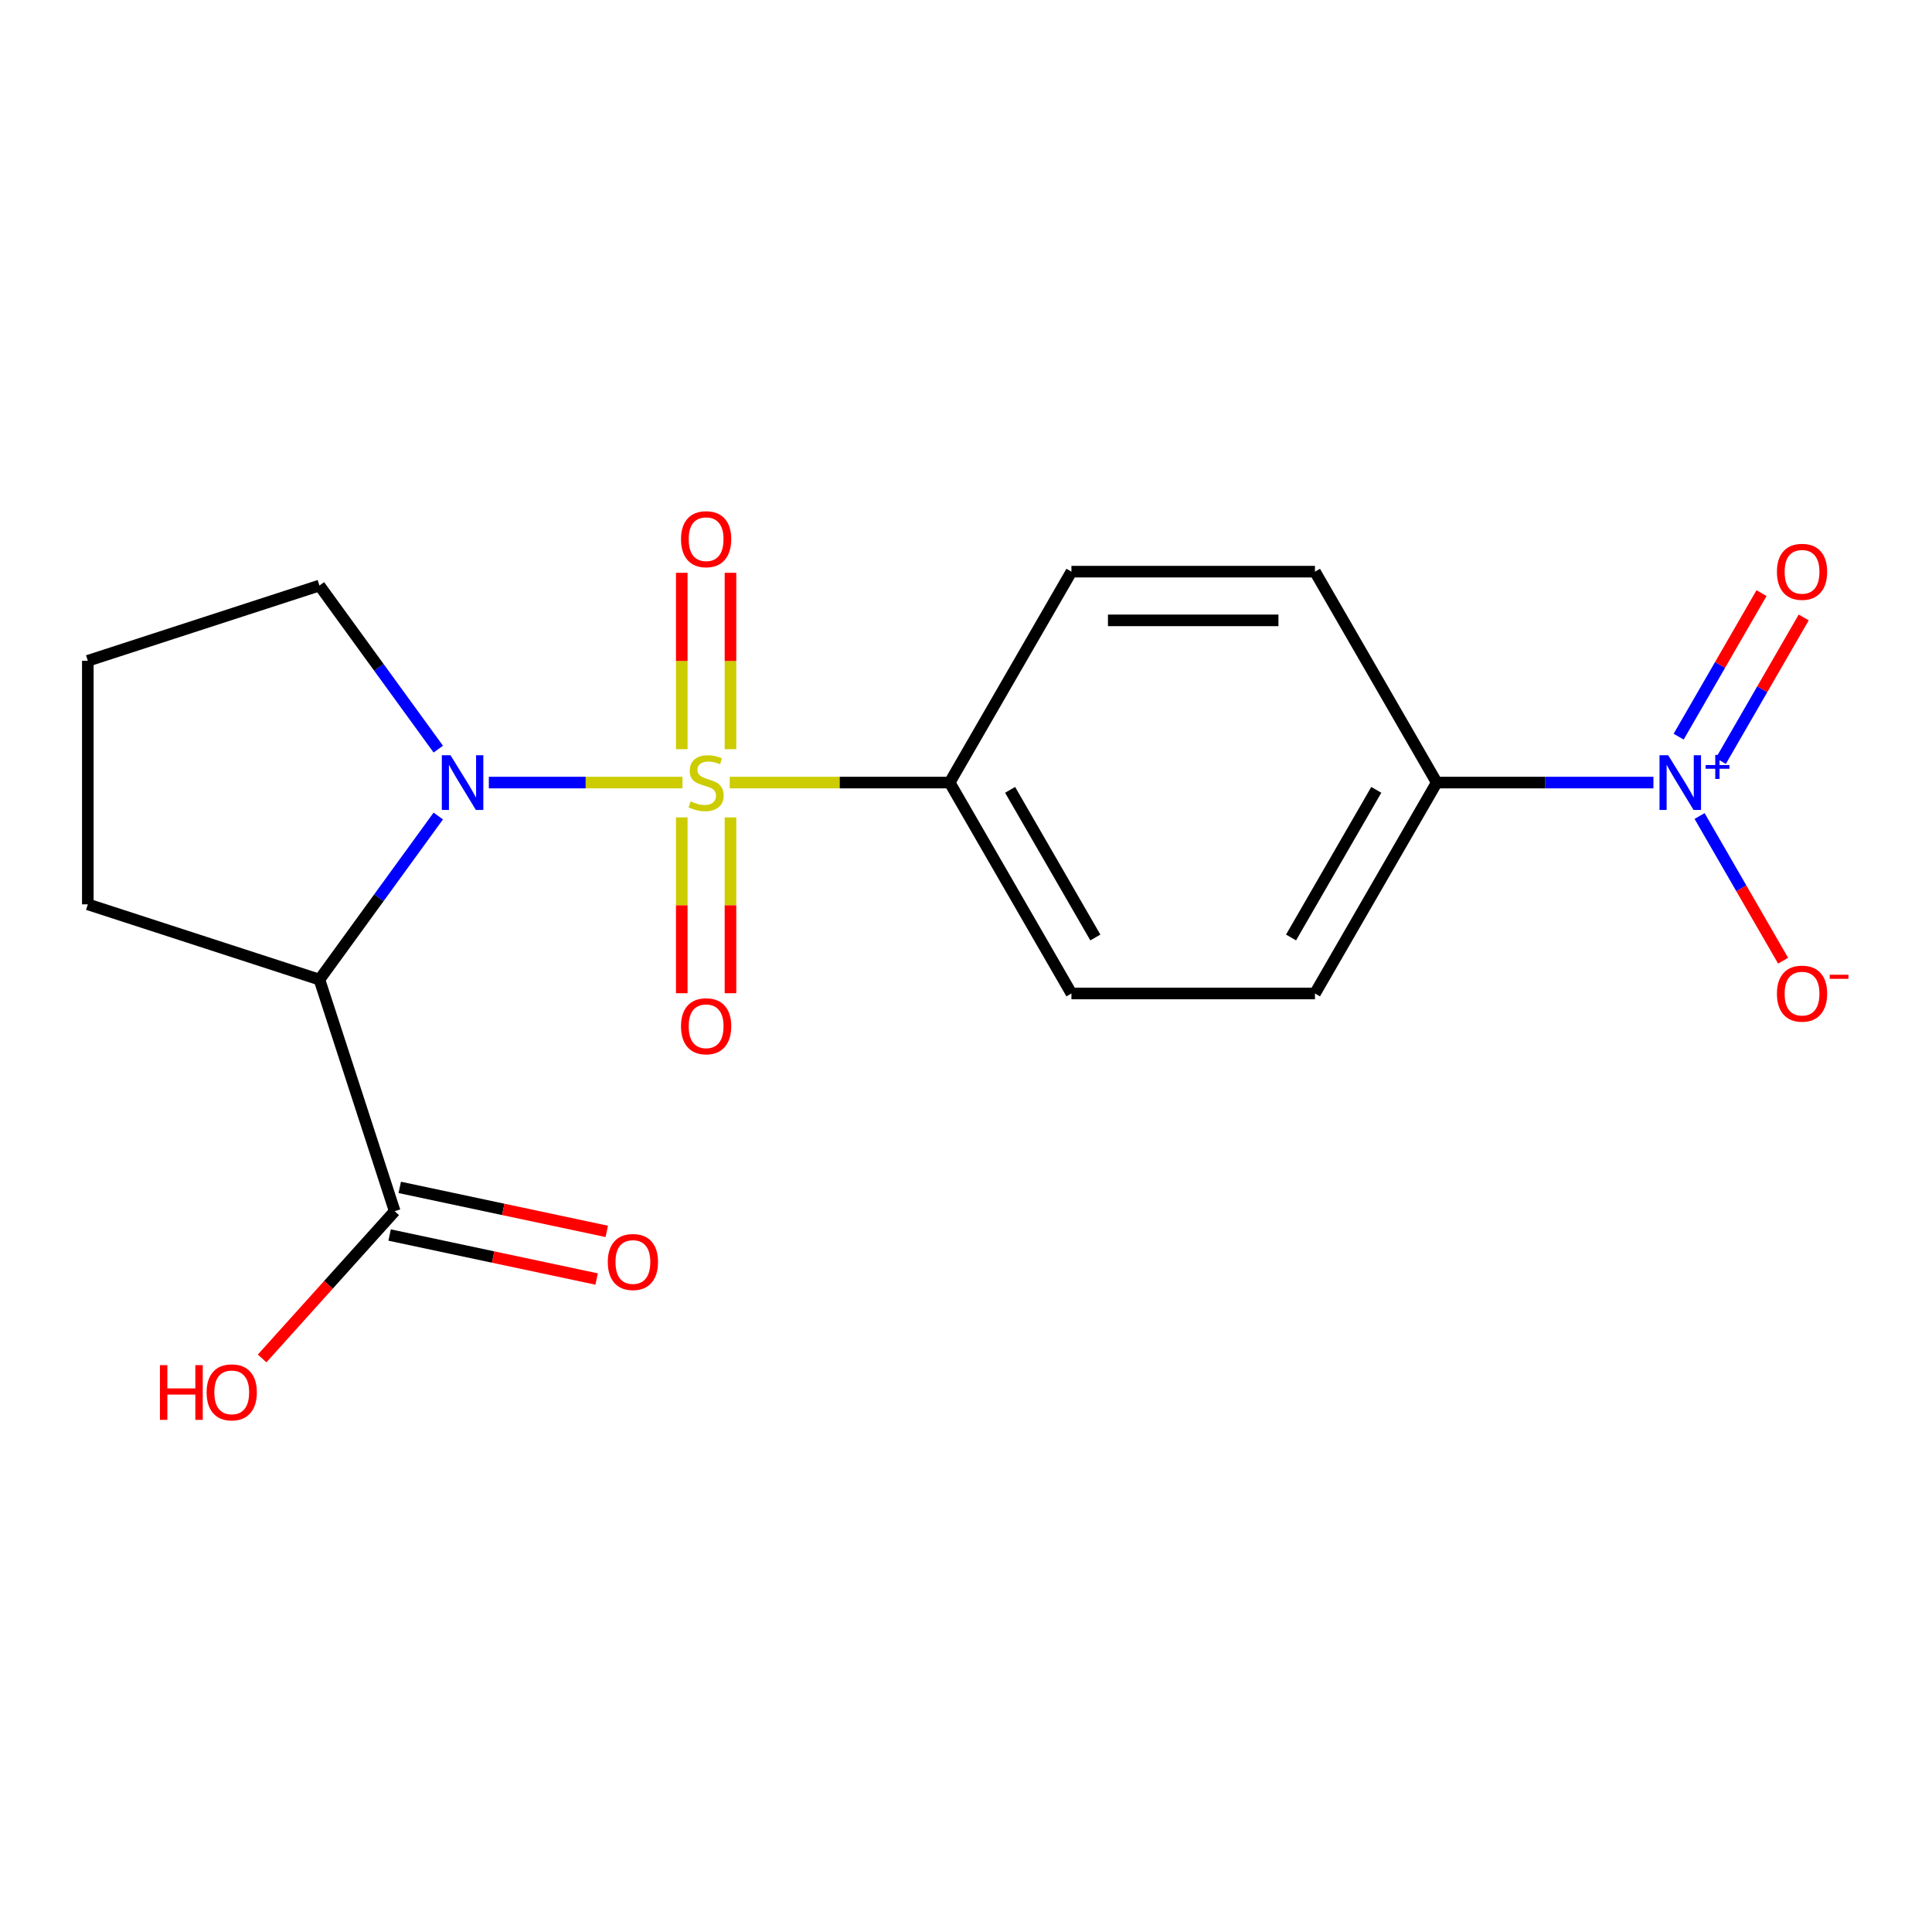 <?xml version='1.0' encoding='iso-8859-1'?>
<svg version='1.1' baseProfile='full'
              xmlns='http://www.w3.org/2000/svg'
                      xmlns:rdkit='http://www.rdkit.org/xml'
                      xmlns:xlink='http://www.w3.org/1999/xlink'
                  xml:space='preserve'
width='1000px' height='1000px' viewBox='0 0 1000 1000'>
<!-- END OF HEADER -->
<rect style='opacity:1.0;fill:#FFFFFF;stroke:none' width='1000' height='1000' x='0' y='0'> </rect>
<path class='bond-0' d='M 353.255,405.056 L 303.137,405.056' style='fill:none;fill-rule:evenodd;stroke:#CCCC00;stroke-width:6px;stroke-linecap:butt;stroke-linejoin:miter;stroke-opacity:1' />
<path class='bond-0' d='M 303.137,405.056 L 253.018,405.056' style='fill:none;fill-rule:evenodd;stroke:#0000FF;stroke-width:6px;stroke-linecap:butt;stroke-linejoin:miter;stroke-opacity:1' />
<path class='bond-4' d='M 377.718,405.056 L 434.63,405.056' style='fill:none;fill-rule:evenodd;stroke:#CCCC00;stroke-width:6px;stroke-linecap:butt;stroke-linejoin:miter;stroke-opacity:1' />
<path class='bond-4' d='M 434.63,405.056 L 491.541,405.056' style='fill:none;fill-rule:evenodd;stroke:#000000;stroke-width:6px;stroke-linecap:butt;stroke-linejoin:miter;stroke-opacity:1' />
<path class='bond-5' d='M 378.092,387.785 L 378.092,342.133' style='fill:none;fill-rule:evenodd;stroke:#CCCC00;stroke-width:6px;stroke-linecap:butt;stroke-linejoin:miter;stroke-opacity:1' />
<path class='bond-5' d='M 378.092,342.133 L 378.092,296.482' style='fill:none;fill-rule:evenodd;stroke:#FF0000;stroke-width:6px;stroke-linecap:butt;stroke-linejoin:miter;stroke-opacity:1' />
<path class='bond-5' d='M 352.881,387.785 L 352.881,342.133' style='fill:none;fill-rule:evenodd;stroke:#CCCC00;stroke-width:6px;stroke-linecap:butt;stroke-linejoin:miter;stroke-opacity:1' />
<path class='bond-5' d='M 352.881,342.133 L 352.881,296.482' style='fill:none;fill-rule:evenodd;stroke:#FF0000;stroke-width:6px;stroke-linecap:butt;stroke-linejoin:miter;stroke-opacity:1' />
<path class='bond-6' d='M 352.881,423.088 L 352.881,468.589' style='fill:none;fill-rule:evenodd;stroke:#CCCC00;stroke-width:6px;stroke-linecap:butt;stroke-linejoin:miter;stroke-opacity:1' />
<path class='bond-6' d='M 352.881,468.589 L 352.881,514.09' style='fill:none;fill-rule:evenodd;stroke:#FF0000;stroke-width:6px;stroke-linecap:butt;stroke-linejoin:miter;stroke-opacity:1' />
<path class='bond-6' d='M 378.092,423.088 L 378.092,468.589' style='fill:none;fill-rule:evenodd;stroke:#CCCC00;stroke-width:6px;stroke-linecap:butt;stroke-linejoin:miter;stroke-opacity:1' />
<path class='bond-6' d='M 378.092,468.589 L 378.092,514.09' style='fill:none;fill-rule:evenodd;stroke:#FF0000;stroke-width:6px;stroke-linecap:butt;stroke-linejoin:miter;stroke-opacity:1' />
<path class='bond-1' d='M 226.855,422.368 L 196.097,464.702' style='fill:none;fill-rule:evenodd;stroke:#0000FF;stroke-width:6px;stroke-linecap:butt;stroke-linejoin:miter;stroke-opacity:1' />
<path class='bond-1' d='M 196.097,464.702 L 165.339,507.037' style='fill:none;fill-rule:evenodd;stroke:#000000;stroke-width:6px;stroke-linecap:butt;stroke-linejoin:miter;stroke-opacity:1' />
<path class='bond-15' d='M 226.855,387.745 L 196.097,345.411' style='fill:none;fill-rule:evenodd;stroke:#0000FF;stroke-width:6px;stroke-linecap:butt;stroke-linejoin:miter;stroke-opacity:1' />
<path class='bond-15' d='M 196.097,345.411 L 165.339,303.076' style='fill:none;fill-rule:evenodd;stroke:#000000;stroke-width:6px;stroke-linecap:butt;stroke-linejoin:miter;stroke-opacity:1' />
<path class='bond-3' d='M 165.339,507.037 L 204.292,626.921' style='fill:none;fill-rule:evenodd;stroke:#000000;stroke-width:6px;stroke-linecap:butt;stroke-linejoin:miter;stroke-opacity:1' />
<path class='bond-17' d='M 165.339,507.037 L 45.455,468.084' style='fill:none;fill-rule:evenodd;stroke:#000000;stroke-width:6px;stroke-linecap:butt;stroke-linejoin:miter;stroke-opacity:1' />
<path class='bond-2' d='M 855.813,405.056 L 799.731,405.056' style='fill:none;fill-rule:evenodd;stroke:#0000FF;stroke-width:6px;stroke-linecap:butt;stroke-linejoin:miter;stroke-opacity:1' />
<path class='bond-2' d='M 799.731,405.056 L 743.65,405.056' style='fill:none;fill-rule:evenodd;stroke:#000000;stroke-width:6px;stroke-linecap:butt;stroke-linejoin:miter;stroke-opacity:1' />
<path class='bond-8' d='M 879.699,422.368 L 901.316,459.809' style='fill:none;fill-rule:evenodd;stroke:#0000FF;stroke-width:6px;stroke-linecap:butt;stroke-linejoin:miter;stroke-opacity:1' />
<path class='bond-8' d='M 901.316,459.809 L 922.933,497.251' style='fill:none;fill-rule:evenodd;stroke:#FF0000;stroke-width:6px;stroke-linecap:butt;stroke-linejoin:miter;stroke-opacity:1' />
<path class='bond-9' d='M 890.702,393.899 L 912.15,356.75' style='fill:none;fill-rule:evenodd;stroke:#0000FF;stroke-width:6px;stroke-linecap:butt;stroke-linejoin:miter;stroke-opacity:1' />
<path class='bond-9' d='M 912.15,356.75 L 933.598,319.6' style='fill:none;fill-rule:evenodd;stroke:#FF0000;stroke-width:6px;stroke-linecap:butt;stroke-linejoin:miter;stroke-opacity:1' />
<path class='bond-9' d='M 868.868,381.294 L 890.317,344.144' style='fill:none;fill-rule:evenodd;stroke:#0000FF;stroke-width:6px;stroke-linecap:butt;stroke-linejoin:miter;stroke-opacity:1' />
<path class='bond-9' d='M 890.317,344.144 L 911.765,306.995' style='fill:none;fill-rule:evenodd;stroke:#FF0000;stroke-width:6px;stroke-linecap:butt;stroke-linejoin:miter;stroke-opacity:1' />
<path class='bond-10' d='M 201.672,639.251 L 255.246,650.639' style='fill:none;fill-rule:evenodd;stroke:#000000;stroke-width:6px;stroke-linecap:butt;stroke-linejoin:miter;stroke-opacity:1' />
<path class='bond-10' d='M 255.246,650.639 L 308.82,662.027' style='fill:none;fill-rule:evenodd;stroke:#FF0000;stroke-width:6px;stroke-linecap:butt;stroke-linejoin:miter;stroke-opacity:1' />
<path class='bond-10' d='M 206.913,614.592 L 260.487,625.979' style='fill:none;fill-rule:evenodd;stroke:#000000;stroke-width:6px;stroke-linecap:butt;stroke-linejoin:miter;stroke-opacity:1' />
<path class='bond-10' d='M 260.487,625.979 L 314.062,637.367' style='fill:none;fill-rule:evenodd;stroke:#FF0000;stroke-width:6px;stroke-linecap:butt;stroke-linejoin:miter;stroke-opacity:1' />
<path class='bond-16' d='M 204.292,626.921 L 169.985,665.024' style='fill:none;fill-rule:evenodd;stroke:#000000;stroke-width:6px;stroke-linecap:butt;stroke-linejoin:miter;stroke-opacity:1' />
<path class='bond-16' d='M 169.985,665.024 L 135.677,703.127' style='fill:none;fill-rule:evenodd;stroke:#FF0000;stroke-width:6px;stroke-linecap:butt;stroke-linejoin:miter;stroke-opacity:1' />
<path class='bond-11' d='M 491.541,405.056 L 554.568,295.89' style='fill:none;fill-rule:evenodd;stroke:#000000;stroke-width:6px;stroke-linecap:butt;stroke-linejoin:miter;stroke-opacity:1' />
<path class='bond-12' d='M 491.541,405.056 L 554.568,514.223' style='fill:none;fill-rule:evenodd;stroke:#000000;stroke-width:6px;stroke-linecap:butt;stroke-linejoin:miter;stroke-opacity:1' />
<path class='bond-12' d='M 522.828,408.826 L 566.948,485.242' style='fill:none;fill-rule:evenodd;stroke:#000000;stroke-width:6px;stroke-linecap:butt;stroke-linejoin:miter;stroke-opacity:1' />
<path class='bond-7' d='M 743.65,405.056 L 680.623,514.223' style='fill:none;fill-rule:evenodd;stroke:#000000;stroke-width:6px;stroke-linecap:butt;stroke-linejoin:miter;stroke-opacity:1' />
<path class='bond-7' d='M 712.363,408.826 L 668.244,485.242' style='fill:none;fill-rule:evenodd;stroke:#000000;stroke-width:6px;stroke-linecap:butt;stroke-linejoin:miter;stroke-opacity:1' />
<path class='bond-19' d='M 743.65,405.056 L 680.623,295.89' style='fill:none;fill-rule:evenodd;stroke:#000000;stroke-width:6px;stroke-linecap:butt;stroke-linejoin:miter;stroke-opacity:1' />
<path class='bond-14' d='M 554.568,295.89 L 680.623,295.89' style='fill:none;fill-rule:evenodd;stroke:#000000;stroke-width:6px;stroke-linecap:butt;stroke-linejoin:miter;stroke-opacity:1' />
<path class='bond-14' d='M 573.476,321.101 L 661.715,321.101' style='fill:none;fill-rule:evenodd;stroke:#000000;stroke-width:6px;stroke-linecap:butt;stroke-linejoin:miter;stroke-opacity:1' />
<path class='bond-13' d='M 554.568,514.223 L 680.623,514.223' style='fill:none;fill-rule:evenodd;stroke:#000000;stroke-width:6px;stroke-linecap:butt;stroke-linejoin:miter;stroke-opacity:1' />
<path class='bond-18' d='M 165.339,303.076 L 45.455,342.029' style='fill:none;fill-rule:evenodd;stroke:#000000;stroke-width:6px;stroke-linecap:butt;stroke-linejoin:miter;stroke-opacity:1' />
<path class='bond-20' d='M 45.455,468.084 L 45.455,342.029' style='fill:none;fill-rule:evenodd;stroke:#000000;stroke-width:6px;stroke-linecap:butt;stroke-linejoin:miter;stroke-opacity:1' />
<path  class='atom-0' d='M 357.487 414.776
Q 357.807 414.896, 359.127 415.456
Q 360.447 416.016, 361.887 416.376
Q 363.367 416.696, 364.807 416.696
Q 367.487 416.696, 369.047 415.416
Q 370.607 414.096, 370.607 411.816
Q 370.607 410.256, 369.807 409.296
Q 369.047 408.336, 367.847 407.816
Q 366.647 407.296, 364.647 406.696
Q 362.127 405.936, 360.607 405.216
Q 359.127 404.496, 358.047 402.976
Q 357.007 401.456, 357.007 398.896
Q 357.007 395.336, 359.407 393.136
Q 361.847 390.936, 366.647 390.936
Q 369.927 390.936, 373.647 392.496
L 372.727 395.576
Q 369.327 394.176, 366.767 394.176
Q 364.007 394.176, 362.487 395.336
Q 360.967 396.456, 361.007 398.416
Q 361.007 399.936, 361.767 400.856
Q 362.567 401.776, 363.687 402.296
Q 364.847 402.816, 366.767 403.416
Q 369.327 404.216, 370.847 405.016
Q 372.367 405.816, 373.447 407.456
Q 374.567 409.056, 374.567 411.816
Q 374.567 415.736, 371.927 417.856
Q 369.327 419.936, 364.967 419.936
Q 362.447 419.936, 360.527 419.376
Q 358.647 418.856, 356.407 417.936
L 357.487 414.776
' fill='#CCCC00'/>
<path  class='atom-1' d='M 233.172 390.896
L 242.452 405.896
Q 243.372 407.376, 244.852 410.056
Q 246.332 412.736, 246.412 412.896
L 246.412 390.896
L 250.172 390.896
L 250.172 419.216
L 246.292 419.216
L 236.332 402.816
Q 235.172 400.896, 233.932 398.696
Q 232.732 396.496, 232.372 395.816
L 232.372 419.216
L 228.692 419.216
L 228.692 390.896
L 233.172 390.896
' fill='#0000FF'/>
<path  class='atom-3' d='M 863.444 390.896
L 872.724 405.896
Q 873.644 407.376, 875.124 410.056
Q 876.604 412.736, 876.684 412.896
L 876.684 390.896
L 880.444 390.896
L 880.444 419.216
L 876.564 419.216
L 866.604 402.816
Q 865.444 400.896, 864.204 398.696
Q 863.004 396.496, 862.644 395.816
L 862.644 419.216
L 858.964 419.216
L 858.964 390.896
L 863.444 390.896
' fill='#0000FF'/>
<path  class='atom-3' d='M 882.82 396.001
L 887.81 396.001
L 887.81 390.748
L 890.028 390.748
L 890.028 396.001
L 895.149 396.001
L 895.149 397.902
L 890.028 397.902
L 890.028 403.182
L 887.81 403.182
L 887.81 397.902
L 882.82 397.902
L 882.82 396.001
' fill='#0000FF'/>
<path  class='atom-6' d='M 352.487 279.082
Q 352.487 272.282, 355.847 268.482
Q 359.207 264.682, 365.487 264.682
Q 371.767 264.682, 375.127 268.482
Q 378.487 272.282, 378.487 279.082
Q 378.487 285.962, 375.087 289.882
Q 371.687 293.762, 365.487 293.762
Q 359.247 293.762, 355.847 289.882
Q 352.487 286.002, 352.487 279.082
M 365.487 290.562
Q 369.807 290.562, 372.127 287.682
Q 374.487 284.762, 374.487 279.082
Q 374.487 273.522, 372.127 270.722
Q 369.807 267.882, 365.487 267.882
Q 361.167 267.882, 358.807 270.682
Q 356.487 273.482, 356.487 279.082
Q 356.487 284.802, 358.807 287.682
Q 361.167 290.562, 365.487 290.562
' fill='#FF0000'/>
<path  class='atom-7' d='M 352.487 531.191
Q 352.487 524.391, 355.847 520.591
Q 359.207 516.791, 365.487 516.791
Q 371.767 516.791, 375.127 520.591
Q 378.487 524.391, 378.487 531.191
Q 378.487 538.071, 375.087 541.991
Q 371.687 545.871, 365.487 545.871
Q 359.247 545.871, 355.847 541.991
Q 352.487 538.111, 352.487 531.191
M 365.487 542.671
Q 369.807 542.671, 372.127 539.791
Q 374.487 536.871, 374.487 531.191
Q 374.487 525.631, 372.127 522.831
Q 369.807 519.991, 365.487 519.991
Q 361.167 519.991, 358.807 522.791
Q 356.487 525.591, 356.487 531.191
Q 356.487 536.911, 358.807 539.791
Q 361.167 542.671, 365.487 542.671
' fill='#FF0000'/>
<path  class='atom-9' d='M 919.732 514.303
Q 919.732 507.503, 923.092 503.703
Q 926.452 499.903, 932.732 499.903
Q 939.012 499.903, 942.372 503.703
Q 945.732 507.503, 945.732 514.303
Q 945.732 521.183, 942.332 525.103
Q 938.932 528.983, 932.732 528.983
Q 926.492 528.983, 923.092 525.103
Q 919.732 521.223, 919.732 514.303
M 932.732 525.783
Q 937.052 525.783, 939.372 522.903
Q 941.732 519.983, 941.732 514.303
Q 941.732 508.743, 939.372 505.943
Q 937.052 503.103, 932.732 503.103
Q 928.412 503.103, 926.052 505.903
Q 923.732 508.703, 923.732 514.303
Q 923.732 520.023, 926.052 522.903
Q 928.412 525.783, 932.732 525.783
' fill='#FF0000'/>
<path  class='atom-9' d='M 947.052 504.525
L 956.74 504.525
L 956.74 506.637
L 947.052 506.637
L 947.052 504.525
' fill='#FF0000'/>
<path  class='atom-10' d='M 919.732 295.97
Q 919.732 289.17, 923.092 285.37
Q 926.452 281.57, 932.732 281.57
Q 939.012 281.57, 942.372 285.37
Q 945.732 289.17, 945.732 295.97
Q 945.732 302.85, 942.332 306.77
Q 938.932 310.65, 932.732 310.65
Q 926.492 310.65, 923.092 306.77
Q 919.732 302.89, 919.732 295.97
M 932.732 307.45
Q 937.052 307.45, 939.372 304.57
Q 941.732 301.65, 941.732 295.97
Q 941.732 290.41, 939.372 287.61
Q 937.052 284.77, 932.732 284.77
Q 928.412 284.77, 926.052 287.57
Q 923.732 290.37, 923.732 295.97
Q 923.732 301.69, 926.052 304.57
Q 928.412 307.45, 932.732 307.45
' fill='#FF0000'/>
<path  class='atom-11' d='M 314.592 653.21
Q 314.592 646.41, 317.952 642.61
Q 321.312 638.81, 327.592 638.81
Q 333.872 638.81, 337.232 642.61
Q 340.592 646.41, 340.592 653.21
Q 340.592 660.09, 337.192 664.01
Q 333.792 667.89, 327.592 667.89
Q 321.352 667.89, 317.952 664.01
Q 314.592 660.13, 314.592 653.21
M 327.592 664.69
Q 331.912 664.69, 334.232 661.81
Q 336.592 658.89, 336.592 653.21
Q 336.592 647.65, 334.232 644.85
Q 331.912 642.01, 327.592 642.01
Q 323.272 642.01, 320.912 644.81
Q 318.592 647.61, 318.592 653.21
Q 318.592 658.93, 320.912 661.81
Q 323.272 664.69, 327.592 664.69
' fill='#FF0000'/>
<path  class='atom-17' d='M 82.785 706.598
L 86.626 706.598
L 86.626 718.638
L 101.106 718.638
L 101.106 706.598
L 104.946 706.598
L 104.946 734.918
L 101.106 734.918
L 101.106 721.838
L 86.626 721.838
L 86.626 734.918
L 82.785 734.918
L 82.785 706.598
' fill='#FF0000'/>
<path  class='atom-17' d='M 106.946 720.678
Q 106.946 713.878, 110.306 710.078
Q 113.666 706.278, 119.946 706.278
Q 126.226 706.278, 129.586 710.078
Q 132.946 713.878, 132.946 720.678
Q 132.946 727.558, 129.546 731.478
Q 126.146 735.358, 119.946 735.358
Q 113.706 735.358, 110.306 731.478
Q 106.946 727.598, 106.946 720.678
M 119.946 732.158
Q 124.266 732.158, 126.586 729.278
Q 128.946 726.358, 128.946 720.678
Q 128.946 715.118, 126.586 712.318
Q 124.266 709.478, 119.946 709.478
Q 115.626 709.478, 113.266 712.278
Q 110.946 715.078, 110.946 720.678
Q 110.946 726.398, 113.266 729.278
Q 115.626 732.158, 119.946 732.158
' fill='#FF0000'/>
</svg>
